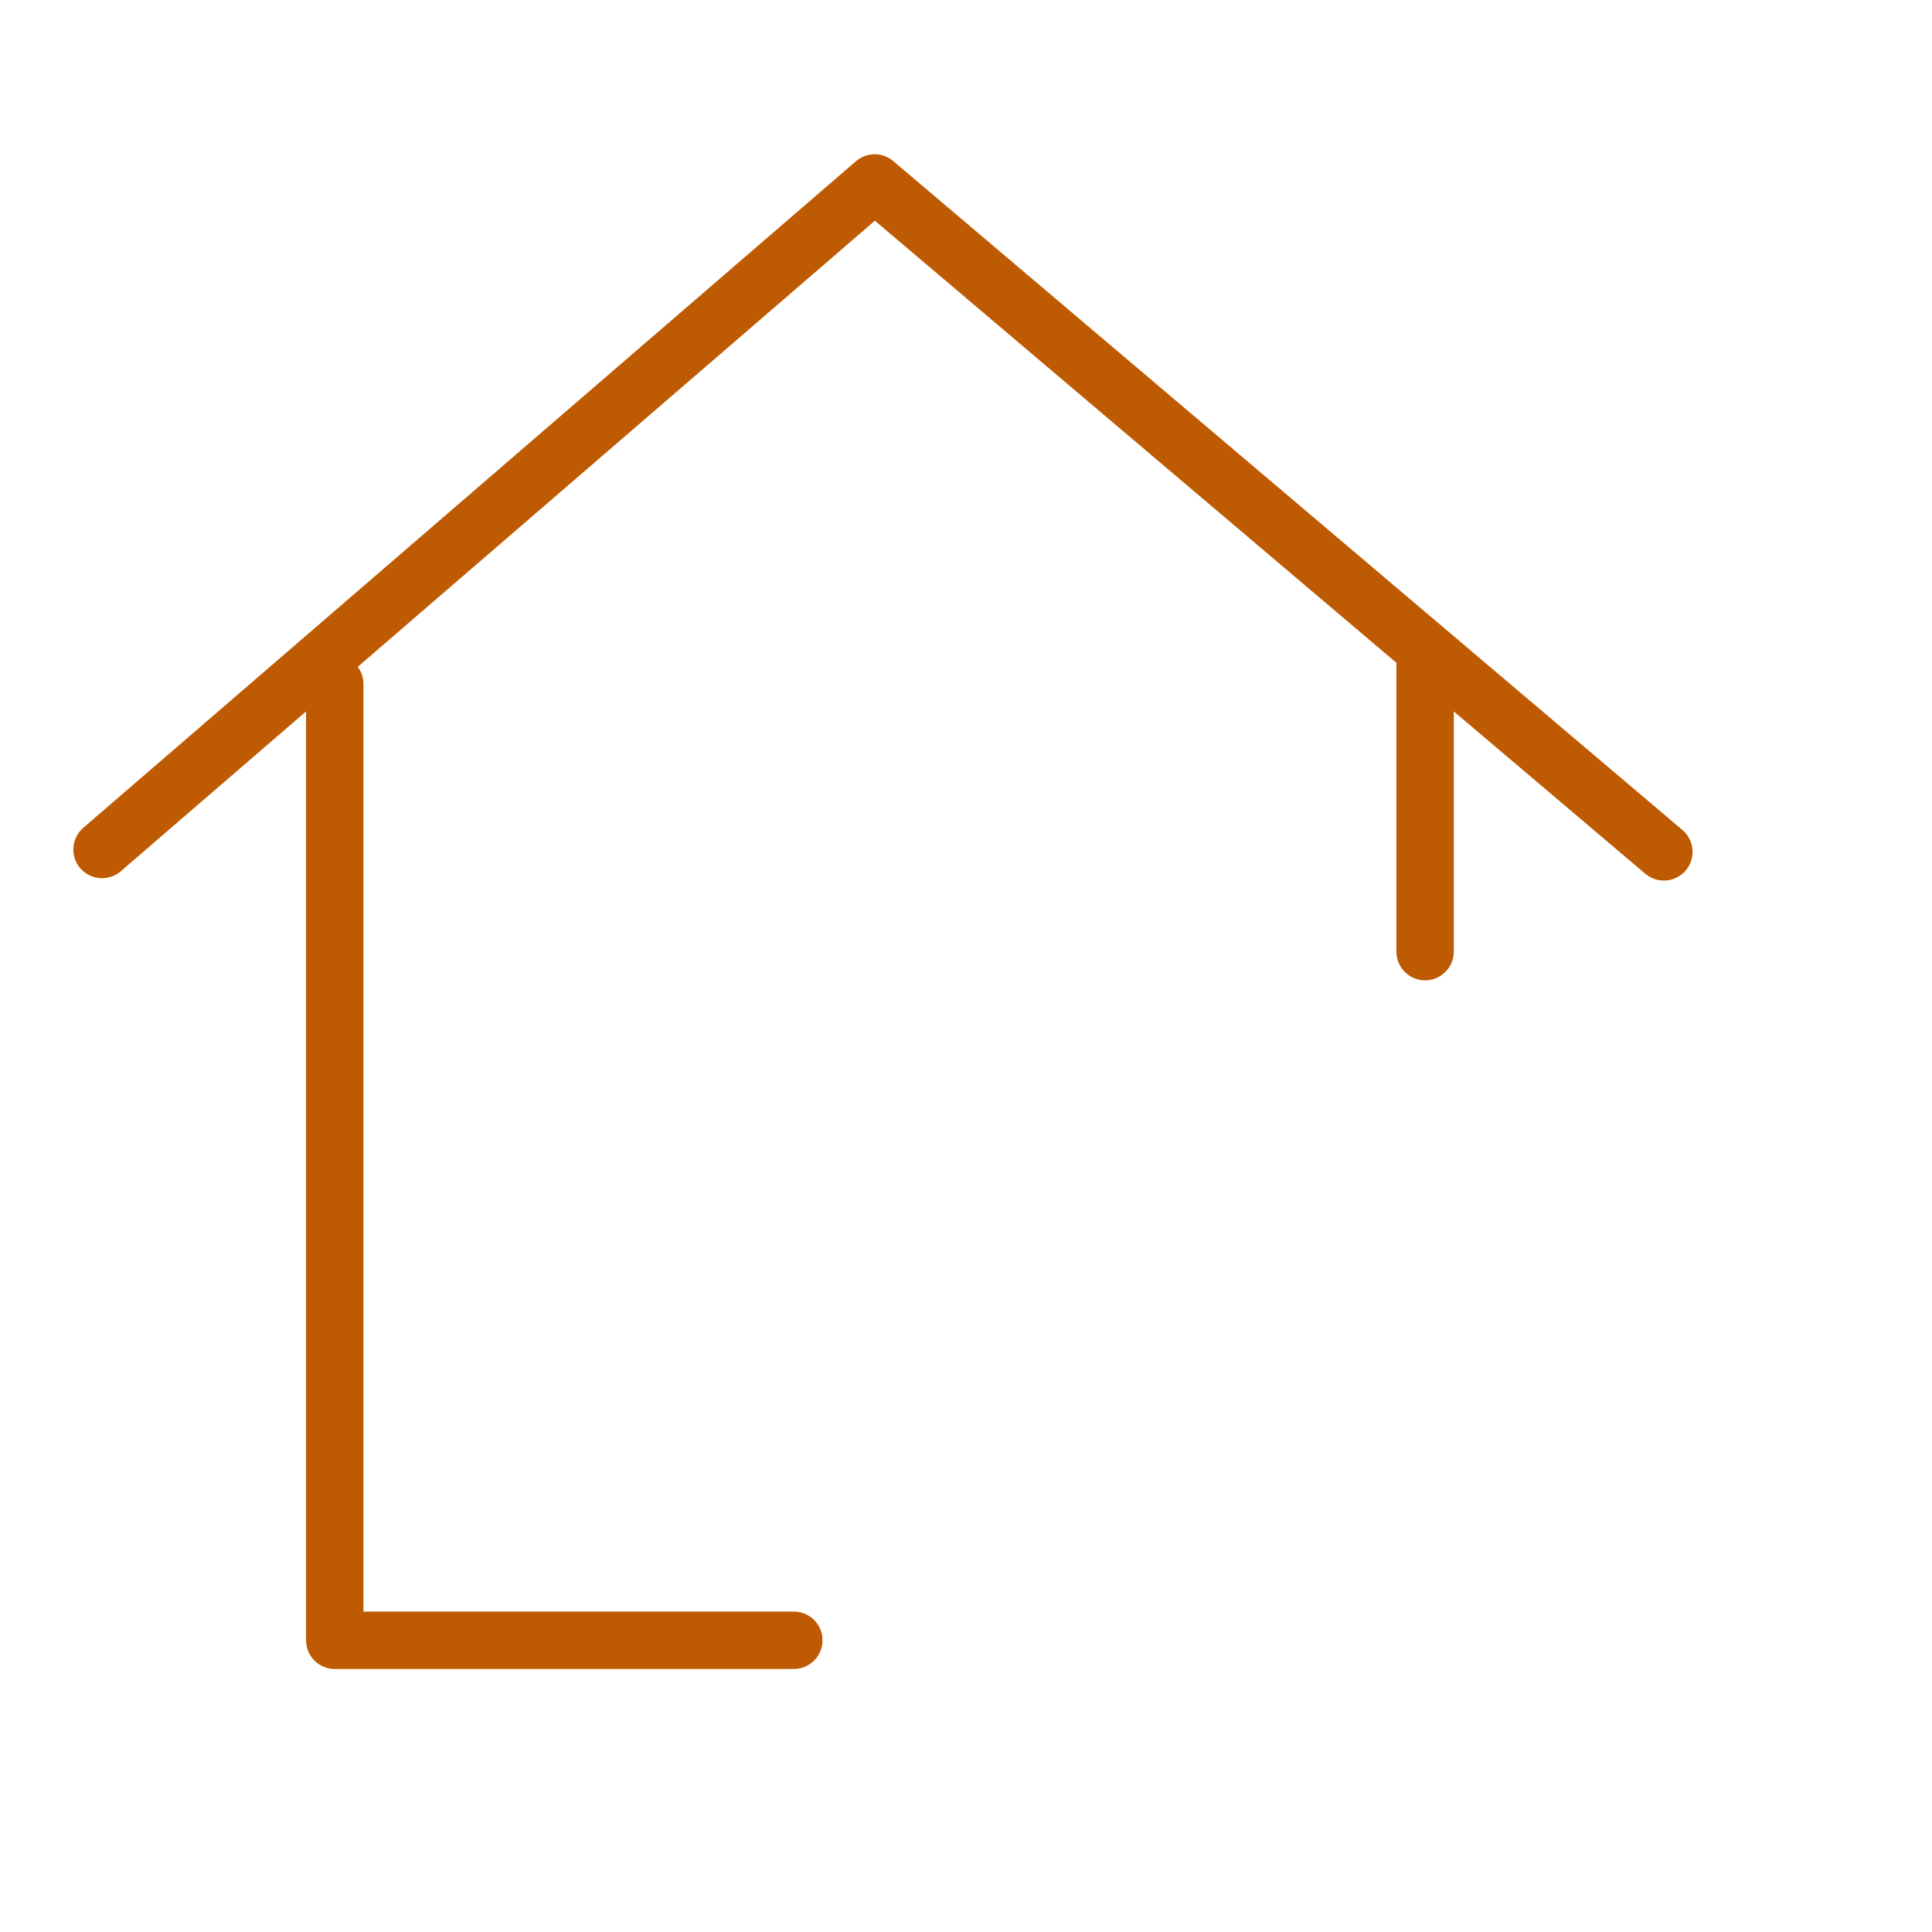 <?xml version="1.0" encoding="UTF-8"?> <svg xmlns="http://www.w3.org/2000/svg" width="101" height="101" viewBox="0 0 101 101" fill="none"><path d="M41.5 84.25H19V35.75C19 35.415 18.887 35.109 18.702 34.86L45.736 11.539L73.01 34.657C73.008 34.688 73 34.718 73 34.75V49.75C73 50.578 73.672 51.25 74.5 51.25C75.328 51.25 76 50.578 76 49.75V37.191L86.013 45.678C86.295 45.917 86.639 46.034 86.982 46.034C87.408 46.034 87.831 45.854 88.128 45.504C88.663 44.872 88.585 43.926 87.953 43.39L46.696 8.421C46.133 7.942 45.305 7.947 44.746 8.429L4.354 43.275C3.727 43.816 3.657 44.763 4.198 45.391C4.738 46.017 5.686 46.087 6.314 45.547L16 37.191V85.75C16 86.578 16.671 87.25 17.5 87.25H41.5C42.329 87.25 43 86.578 43 85.75C43 84.922 42.329 84.25 41.5 84.25Z" fill="#BE5A01"></path></svg> 